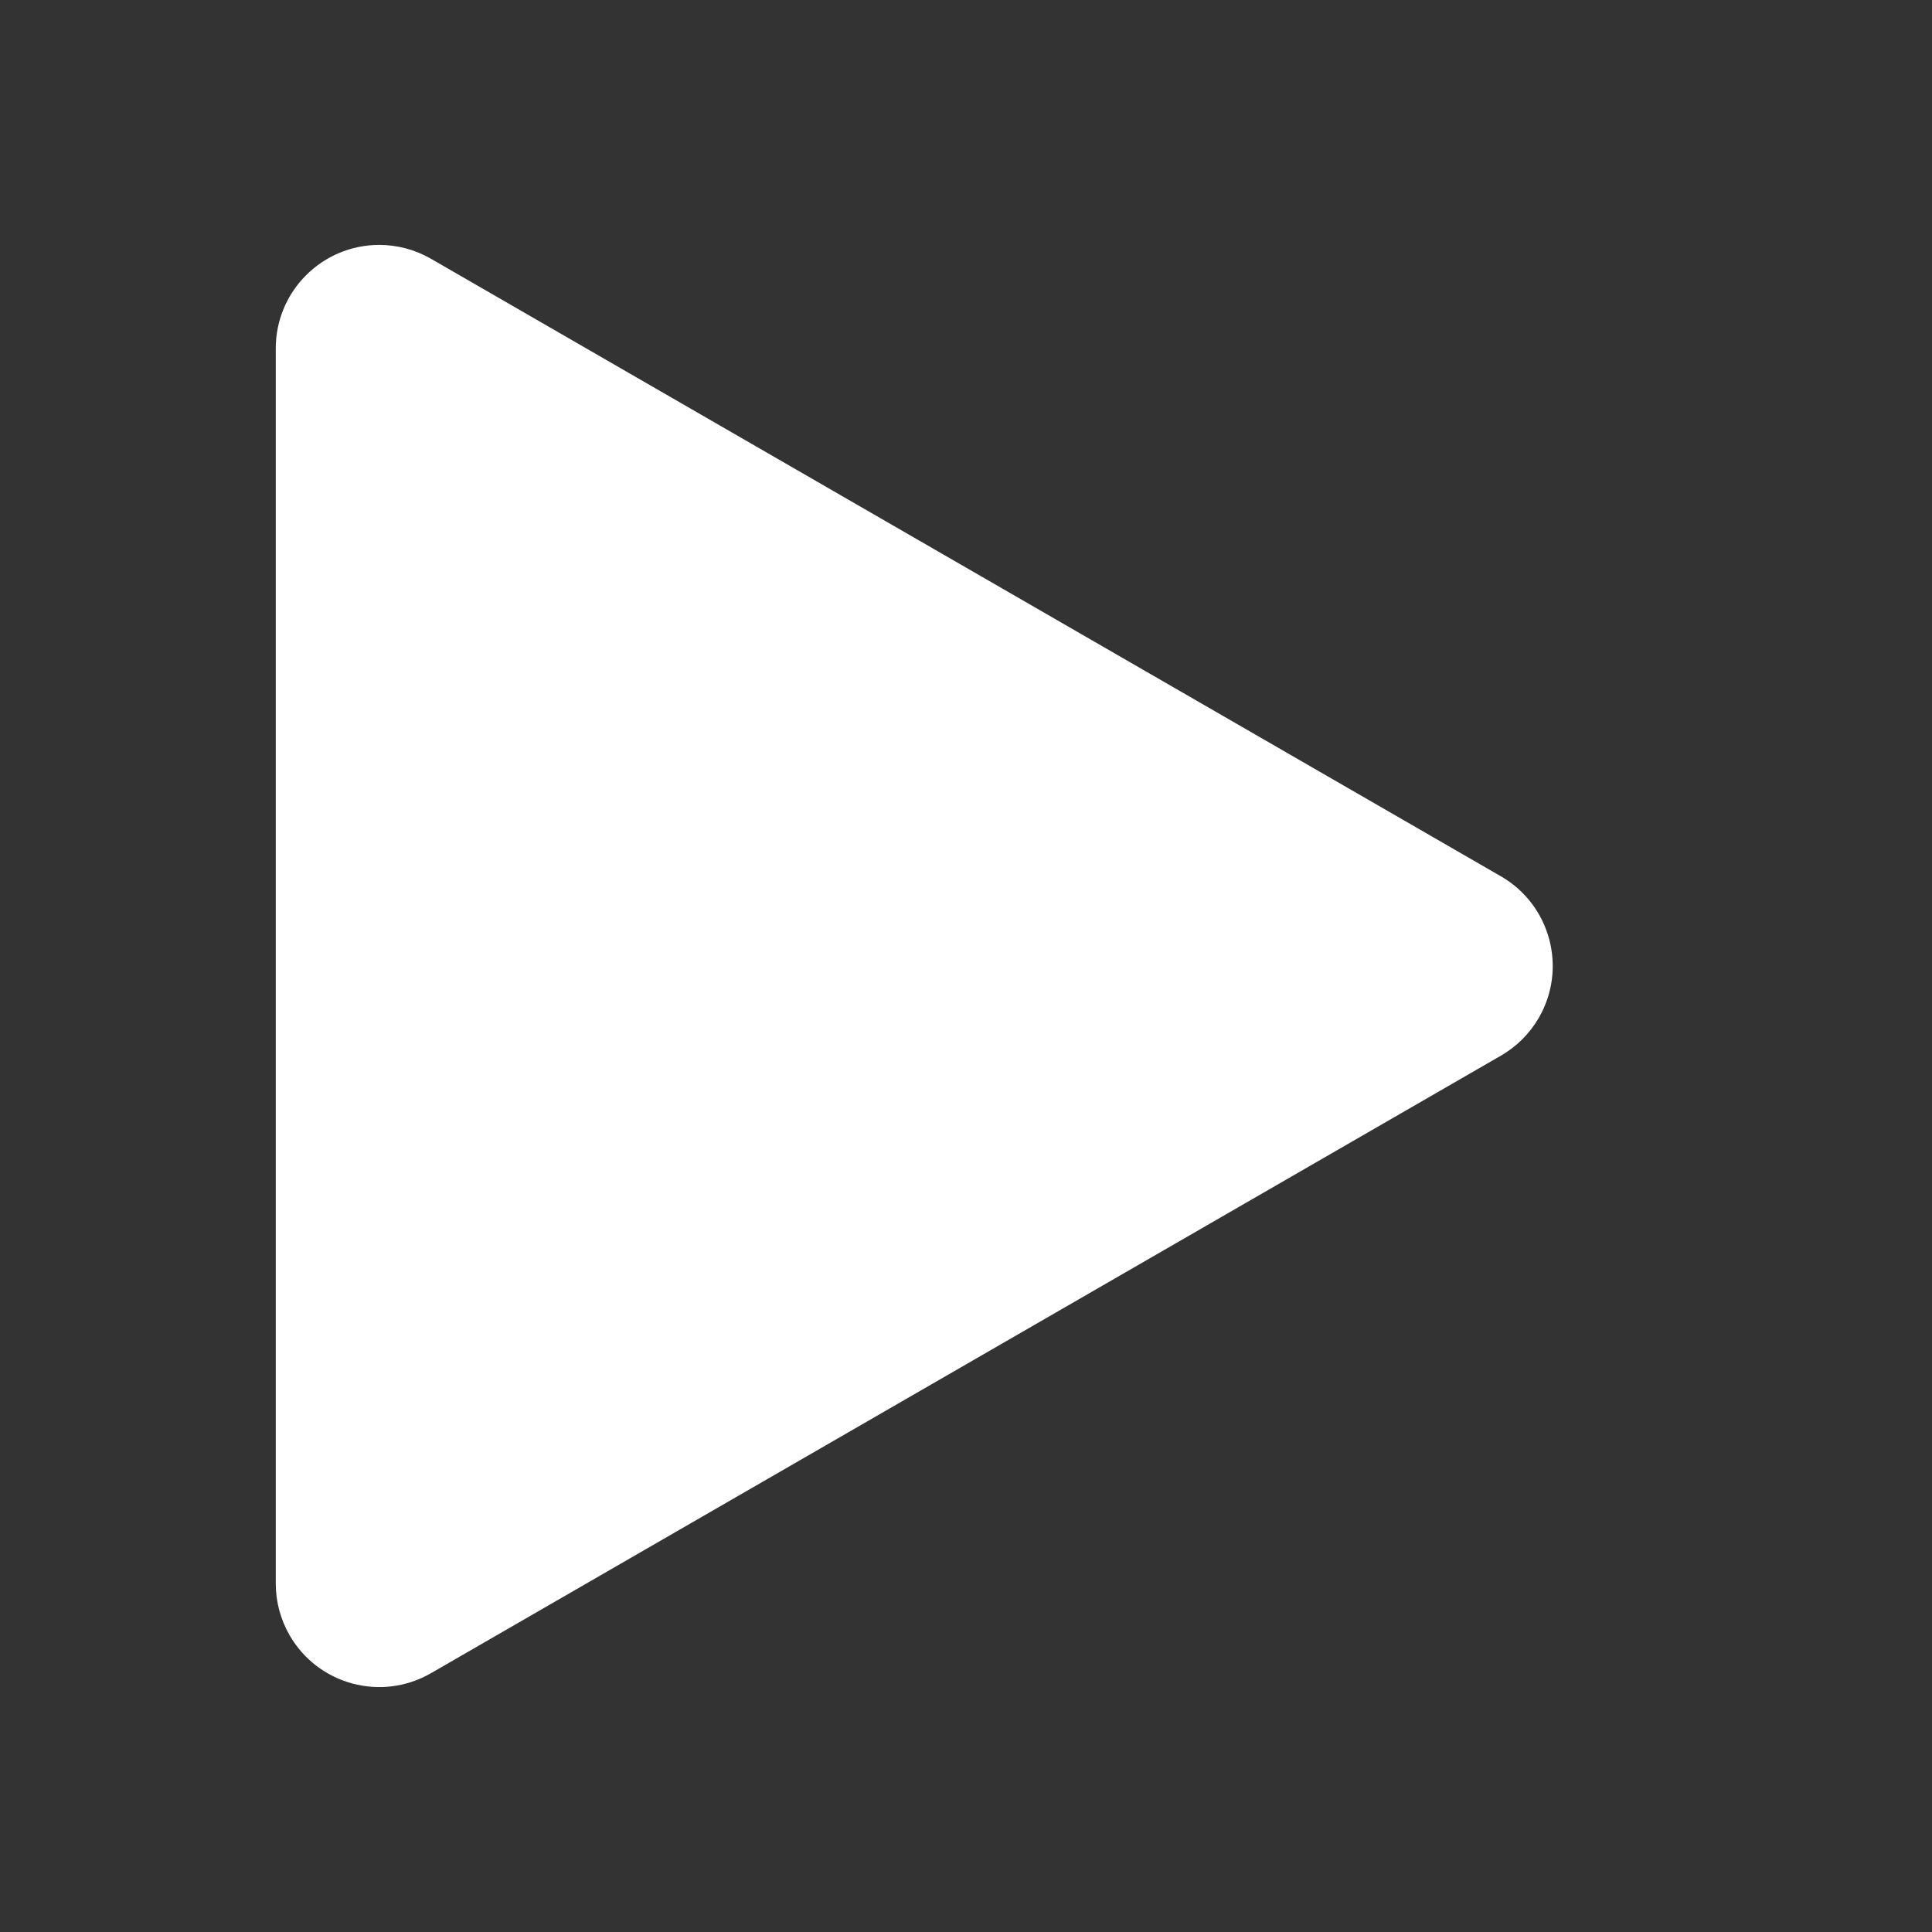 <?xml version="1.0" encoding="UTF-8"?>
<svg width="56px" height="56px" viewBox="0 0 56 56" version="1.1" xmlns="http://www.w3.org/2000/svg" xmlns:xlink="http://www.w3.org/1999/xlink">
    <rect x="0" y="0" width="56" height="56" fill="#333333" stroke="none"/>
    <title>Artboard</title>
    <g id="Artboard" stroke="none" stroke-width="1" fill="none" fill-rule="evenodd">
        <g id="▶" transform="translate(7.993, 4.904)" fill="#FFFFFF" fill-rule="nonzero">
            <path d="M4.5,2.597 L35.513,20.497 C36.948,21.326 37.44,23.16 36.612,24.595 C36.348,25.052 35.969,25.431 35.513,25.694 L4.5,43.594 C3.065,44.423 1.23,43.931 0.402,42.496 C0.139,42.04 -1.1045473e-15,41.522 0,40.996 L4.4408921e-16,5.195 C2.41183085e-16,3.539 1.343,2.195 3,2.195 C3.526,2.195 4.044,2.334 4.5,2.597 Z" id="Path"></path>
        </g>
    </g>
</svg>
